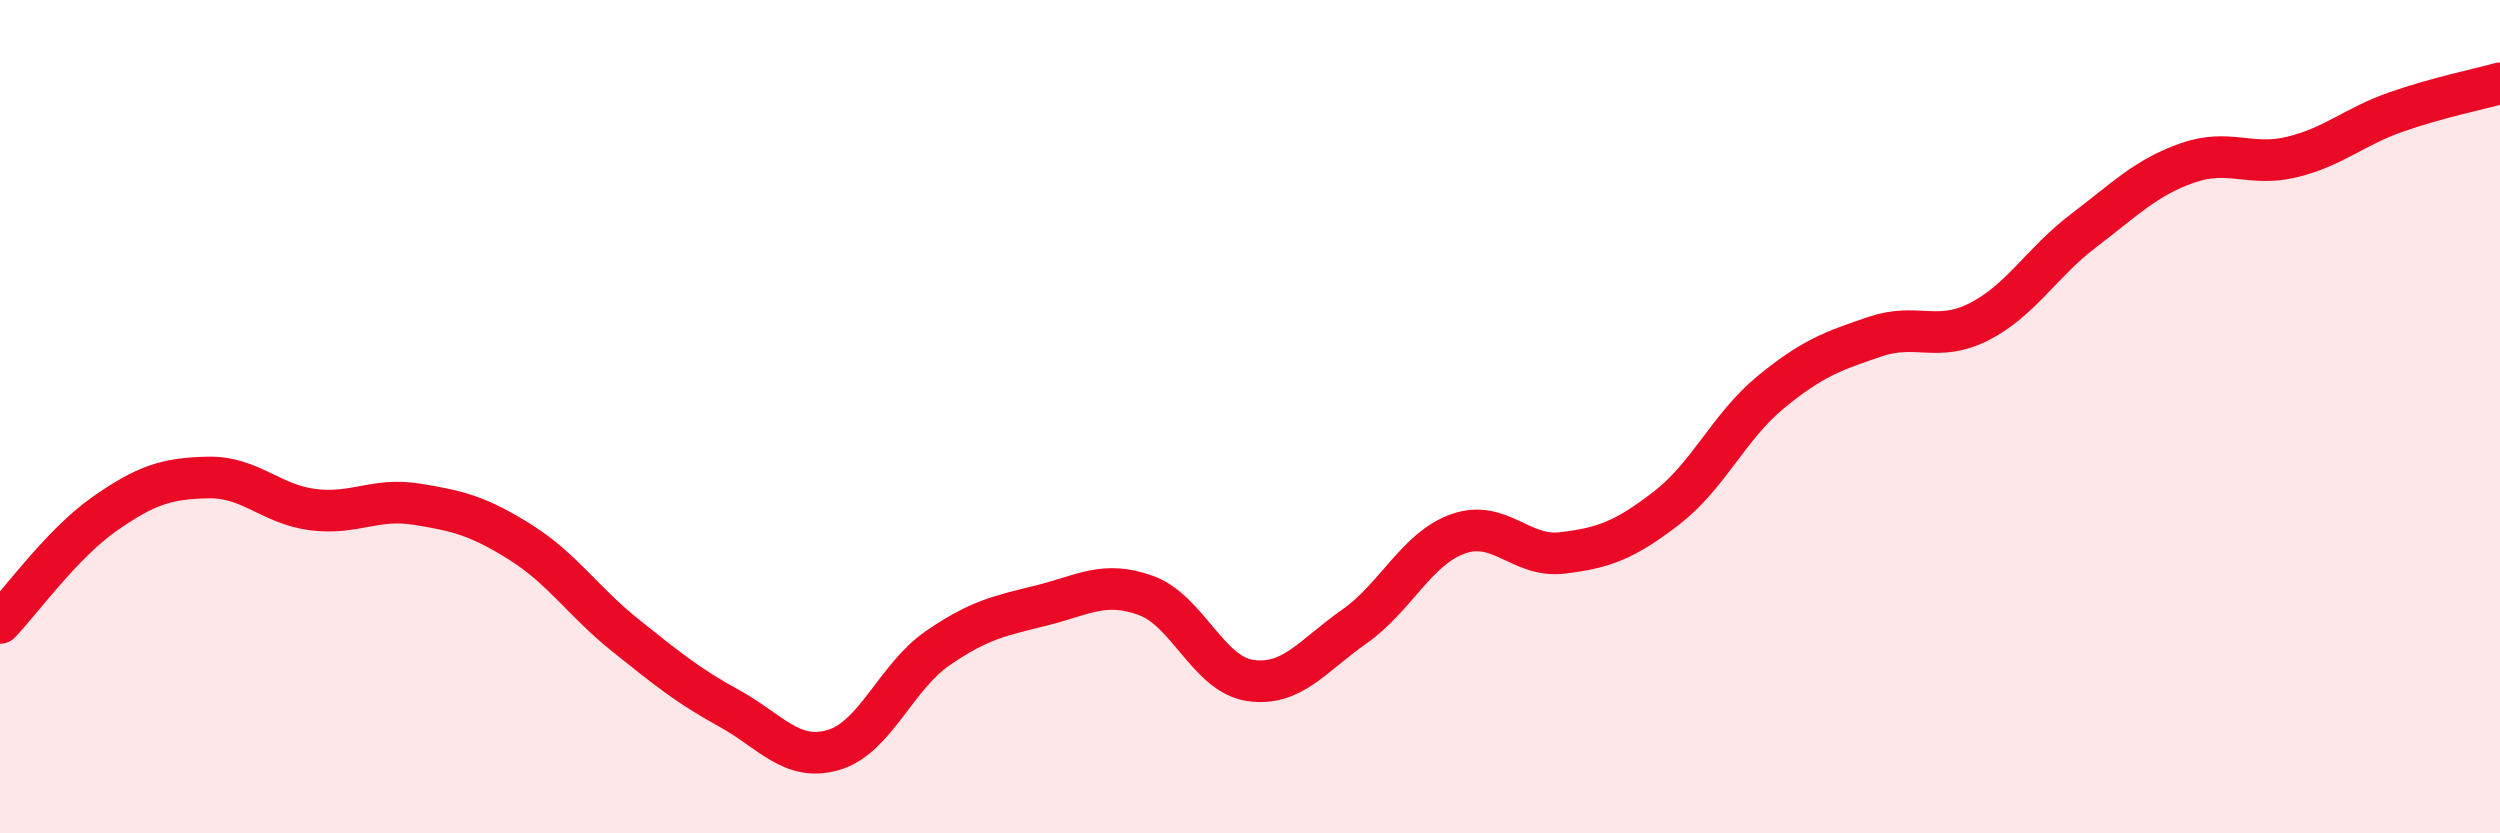
    <svg width="60" height="20" viewBox="0 0 60 20" xmlns="http://www.w3.org/2000/svg">
      <path
        d="M 0,14.95 C 0.5,14.43 1.5,13.04 2.5,12.34 C 3.5,11.64 4,11.48 5,11.46 C 6,11.44 6.5,12.1 7.5,12.23 C 8.5,12.36 9,11.94 10,12.1 C 11,12.26 11.5,12.39 12.5,13.02 C 13.5,13.65 14,14.44 15,15.24 C 16,16.04 16.5,16.45 17.5,17 C 18.5,17.55 19,18.29 20,18 C 21,17.71 21.5,16.25 22.5,15.56 C 23.5,14.87 24,14.78 25,14.53 C 26,14.28 26.5,13.93 27.5,14.29 C 28.5,14.65 29,16.18 30,16.33 C 31,16.48 31.5,15.74 32.5,15.04 C 33.5,14.34 34,13.16 35,12.81 C 36,12.46 36.5,13.39 37.5,13.27 C 38.5,13.15 39,12.96 40,12.19 C 41,11.42 41.5,10.23 42.5,9.41 C 43.5,8.59 44,8.42 45,8.08 C 46,7.74 46.5,8.23 47.5,7.72 C 48.5,7.21 49,6.3 50,5.54 C 51,4.78 51.5,4.26 52.5,3.91 C 53.5,3.56 54,4.01 55,3.77 C 56,3.53 56.5,3.04 57.5,2.69 C 58.5,2.34 59.5,2.14 60,2L60 20L0 20Z"
        fill="#EB0A25"
        opacity="0.1"
        stroke-linecap="round"
        stroke-linejoin="round"
      />
      <path
        d="M 0,14.95 C 0.5,14.43 1.5,13.04 2.5,12.34 C 3.5,11.64 4,11.48 5,11.46 C 6,11.44 6.5,12.1 7.5,12.23 C 8.5,12.36 9,11.94 10,12.1 C 11,12.26 11.5,12.39 12.5,13.02 C 13.5,13.65 14,14.44 15,15.24 C 16,16.04 16.5,16.45 17.5,17 C 18.5,17.55 19,18.29 20,18 C 21,17.71 21.5,16.25 22.5,15.56 C 23.5,14.87 24,14.78 25,14.53 C 26,14.28 26.5,13.93 27.5,14.29 C 28.5,14.65 29,16.18 30,16.33 C 31,16.48 31.5,15.74 32.5,15.04 C 33.5,14.34 34,13.16 35,12.81 C 36,12.46 36.5,13.39 37.5,13.27 C 38.5,13.15 39,12.96 40,12.19 C 41,11.42 41.5,10.23 42.5,9.41 C 43.5,8.59 44,8.42 45,8.08 C 46,7.74 46.5,8.23 47.5,7.72 C 48.5,7.21 49,6.3 50,5.54 C 51,4.78 51.5,4.26 52.5,3.91 C 53.5,3.56 54,4.01 55,3.77 C 56,3.53 56.5,3.04 57.5,2.69 C 58.5,2.34 59.5,2.14 60,2"
        stroke="#EB0A25"
        stroke-width="1"
        fill="none"
        stroke-linecap="round"
        stroke-linejoin="round"
      />
    </svg>
  